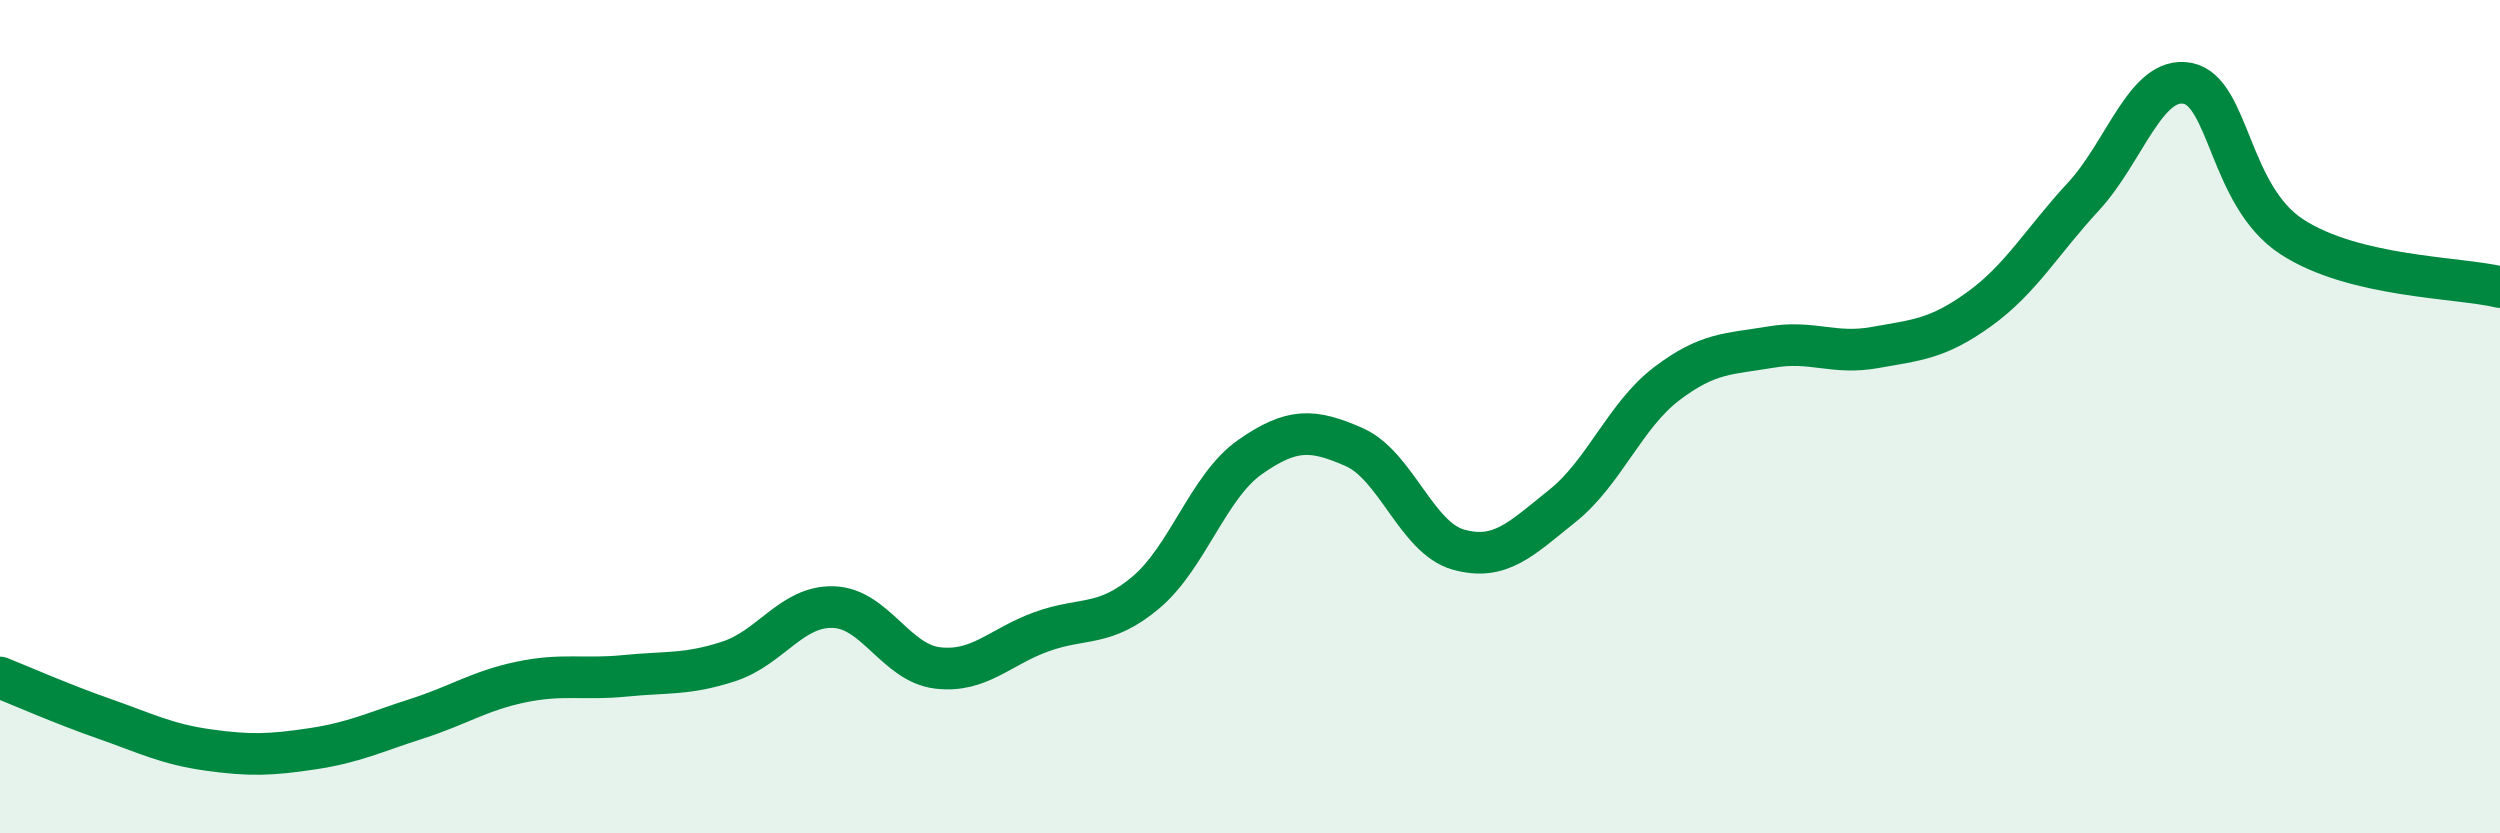 
    <svg width="60" height="20" viewBox="0 0 60 20" xmlns="http://www.w3.org/2000/svg">
      <path
        d="M 0,16.26 C 0.5,16.46 1.5,16.9 2.5,17.25 C 3.5,17.6 4,17.86 5,18 C 6,18.14 6.5,18.12 7.5,17.97 C 8.5,17.82 9,17.57 10,17.25 C 11,16.93 11.5,16.58 12.5,16.37 C 13.5,16.16 14,16.32 15,16.22 C 16,16.12 16.5,16.2 17.5,15.87 C 18.5,15.54 19,14.54 20,14.57 C 21,14.6 21.5,15.91 22.5,16.03 C 23.5,16.15 24,15.52 25,15.16 C 26,14.8 26.5,15.06 27.5,14.22 C 28.5,13.38 29,11.67 30,10.97 C 31,10.27 31.5,10.29 32.5,10.73 C 33.5,11.17 34,12.91 35,13.19 C 36,13.47 36.5,12.94 37.5,12.14 C 38.5,11.34 39,9.97 40,9.21 C 41,8.45 41.5,8.5 42.5,8.33 C 43.5,8.16 44,8.52 45,8.34 C 46,8.16 46.5,8.14 47.5,7.42 C 48.5,6.7 49,5.8 50,4.72 C 51,3.64 51.5,1.81 52.5,2 C 53.5,2.19 53.5,4.7 55,5.68 C 56.5,6.66 59,6.65 60,6.89L60 20L0 20Z"
        fill="#008740"
        opacity="0.1"
        stroke-linecap="round"
        stroke-linejoin="round"
      />
      <path
        d="M 0,16.26 C 0.5,16.46 1.5,16.9 2.5,17.25 C 3.5,17.6 4,17.86 5,18 C 6,18.14 6.5,18.12 7.5,17.97 C 8.5,17.82 9,17.57 10,17.25 C 11,16.93 11.5,16.58 12.5,16.37 C 13.5,16.16 14,16.32 15,16.22 C 16,16.12 16.5,16.2 17.5,15.87 C 18.5,15.54 19,14.54 20,14.57 C 21,14.6 21.5,15.91 22.5,16.03 C 23.5,16.15 24,15.52 25,15.16 C 26,14.8 26.5,15.06 27.5,14.22 C 28.5,13.38 29,11.67 30,10.97 C 31,10.27 31.5,10.29 32.5,10.73 C 33.5,11.17 34,12.91 35,13.19 C 36,13.47 36.5,12.94 37.5,12.14 C 38.5,11.34 39,9.97 40,9.21 C 41,8.45 41.5,8.5 42.5,8.33 C 43.5,8.16 44,8.52 45,8.34 C 46,8.16 46.5,8.14 47.5,7.42 C 48.5,6.7 49,5.8 50,4.72 C 51,3.64 51.5,1.81 52.5,2 C 53.5,2.19 53.5,4.7 55,5.68 C 56.5,6.66 59,6.65 60,6.89"
        stroke="#008740"
        stroke-width="1"
        fill="none"
        stroke-linecap="round"
        stroke-linejoin="round"
      />
    </svg>
  